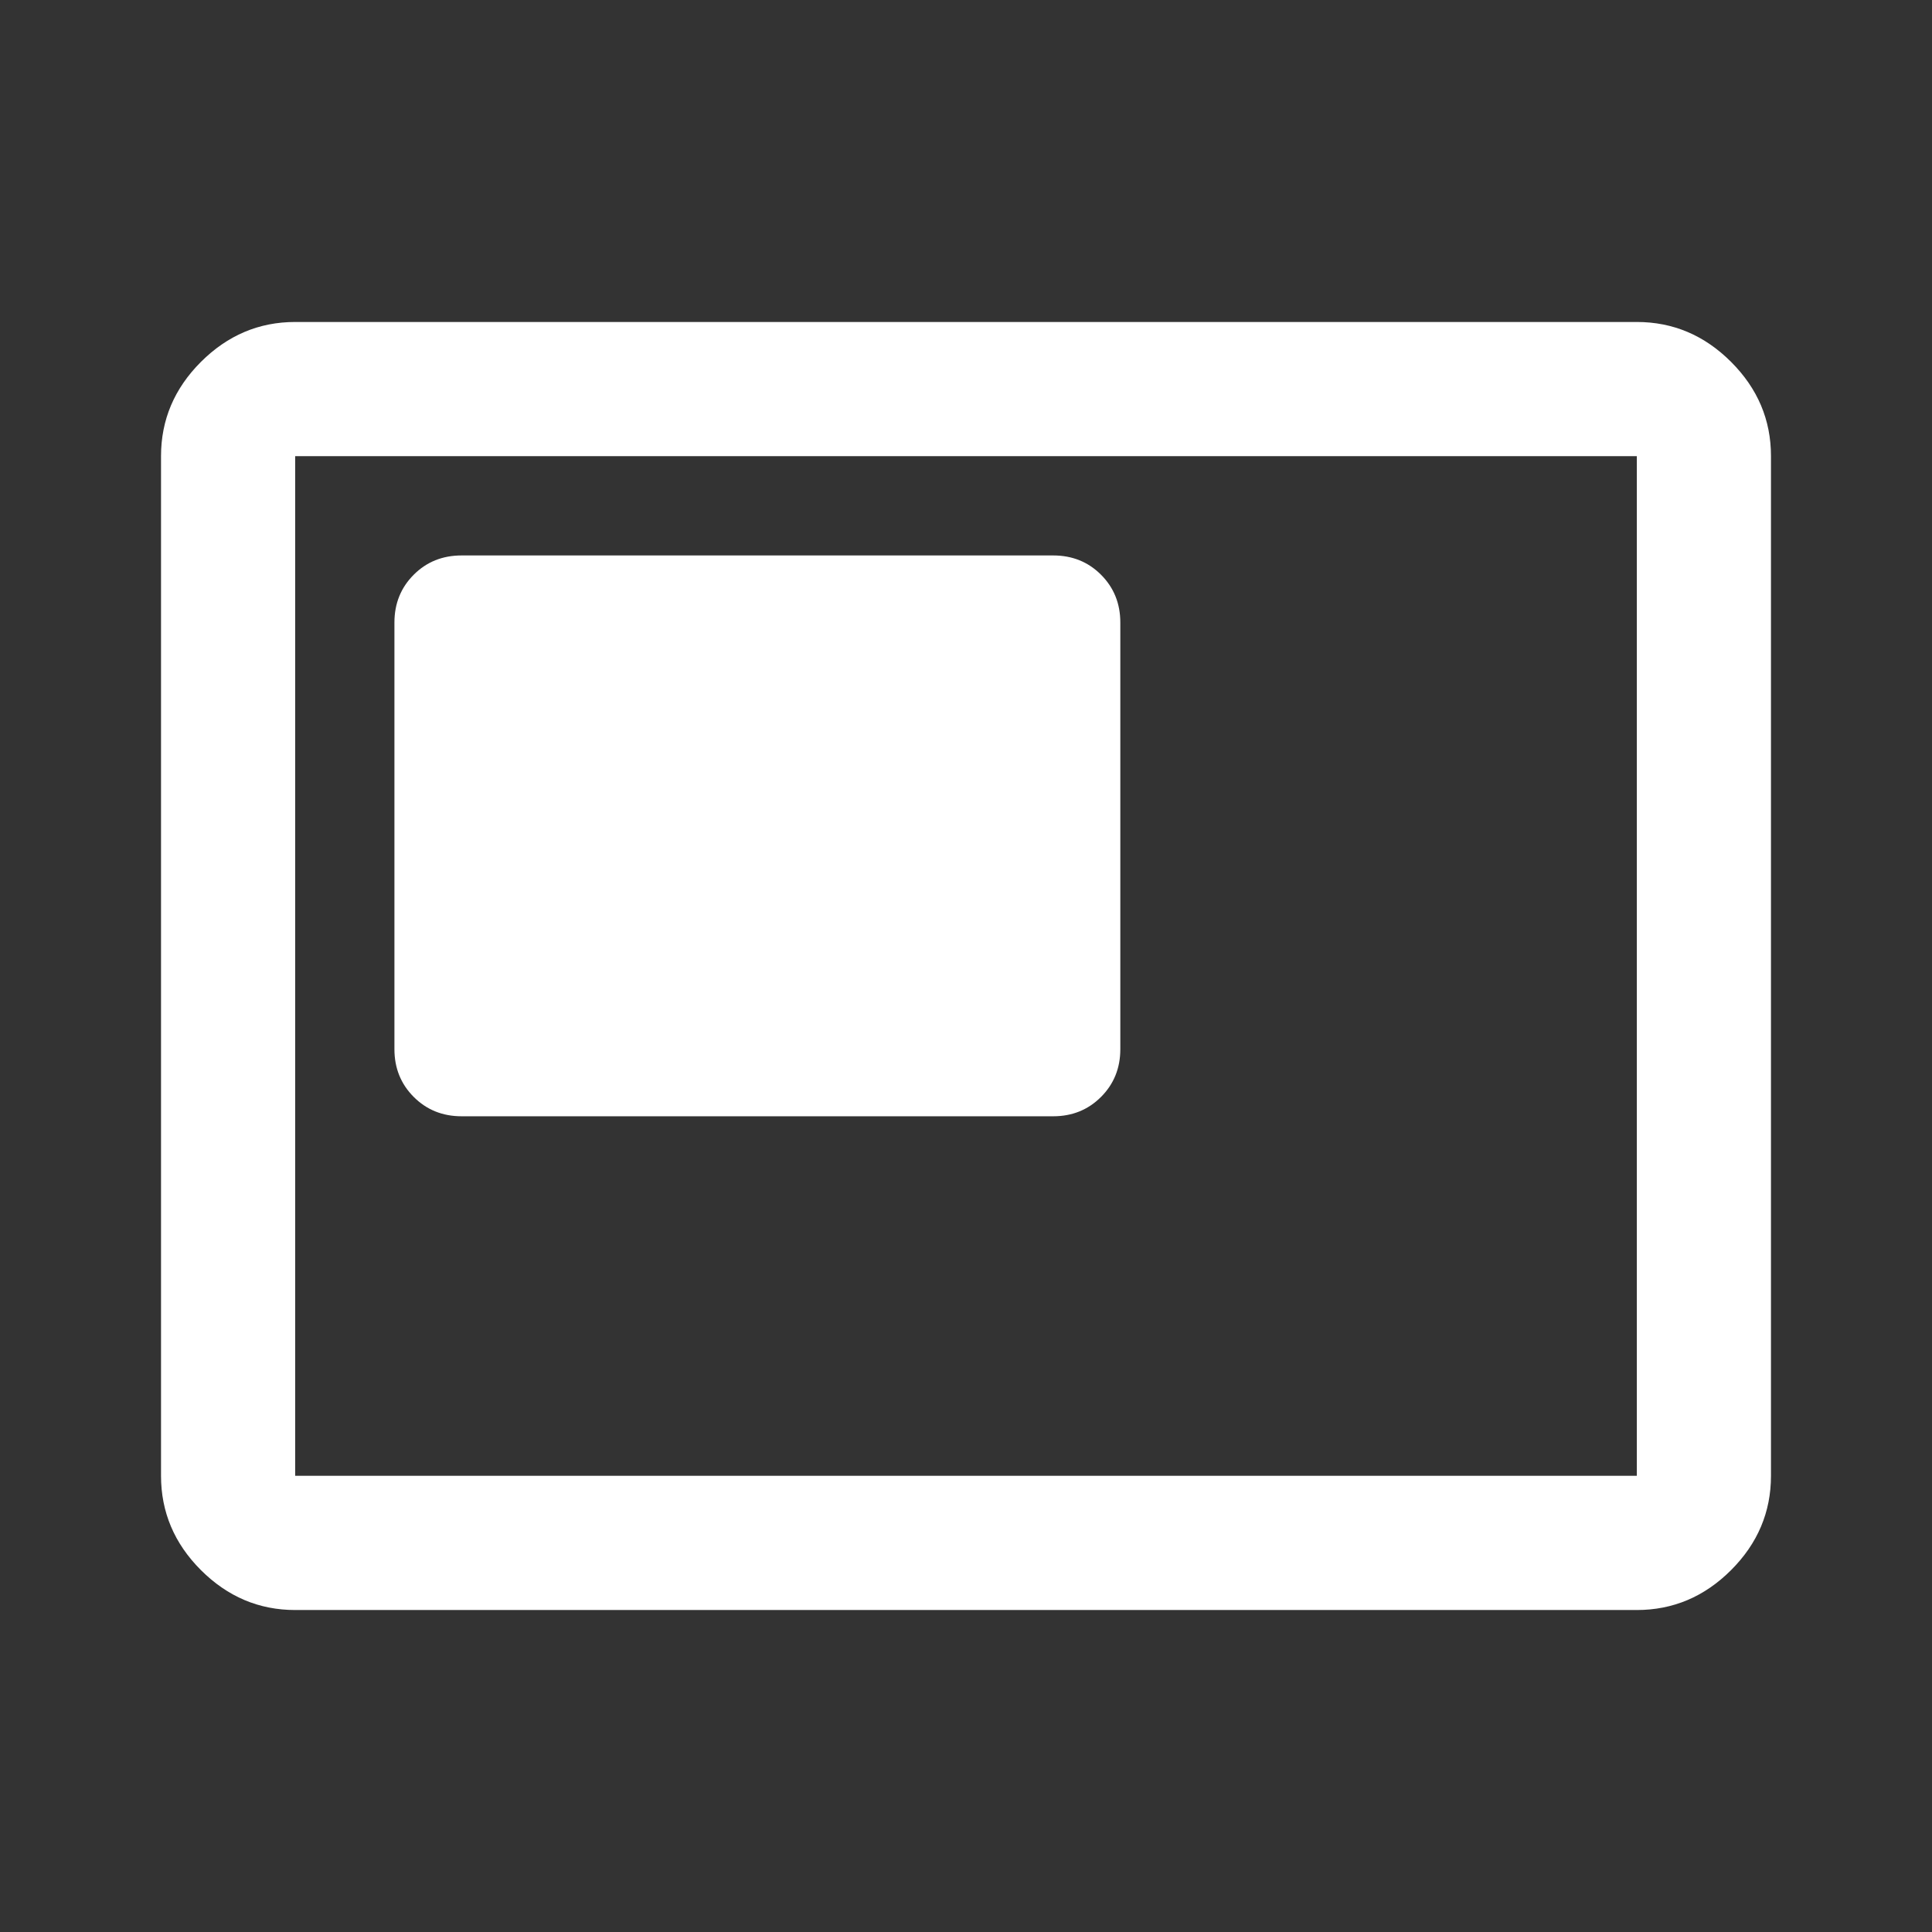 <svg width="32" height="32" viewBox="0 0 32 32" fill="none" xmlns="http://www.w3.org/2000/svg">
<rect x="0" y="0" width="32" height="32" fill="#333333" stroke="none"/>
<g id="featured_video">
<mask id="mask0_2013_6326" style="mask-type:alpha" maskUnits="userSpaceOnUse" x="0" y="0" width="32" height="32">
<rect id="Bounding box" width="32" height="32" fill="#D9D9D9"/>
</mask>
<g mask="url(#mask0_2013_6326)">
<path id="featured_video_2" d="M7.645 18.489H17.445C17.759 18.489 18.023 18.382 18.236 18.169C18.449 17.956 18.556 17.692 18.556 17.378V10.311C18.556 9.996 18.449 9.732 18.236 9.519C18.023 9.306 17.759 9.2 17.445 9.2H7.645C7.33 9.2 7.066 9.306 6.853 9.519C6.64 9.732 6.533 9.996 6.533 10.311V17.378C6.533 17.692 6.64 17.956 6.853 18.169C7.066 18.382 7.33 18.489 7.645 18.489ZM4.889 26.667C4.289 26.667 3.769 26.446 3.328 26.006C2.887 25.565 2.667 25.044 2.667 24.444V7.555C2.667 6.955 2.887 6.435 3.328 5.994C3.769 5.554 4.289 5.333 4.889 5.333H27.111C27.711 5.333 28.232 5.554 28.672 5.994C29.113 6.435 29.333 6.955 29.333 7.555V24.444C29.333 25.044 29.113 25.565 28.672 26.006C28.232 26.446 27.711 26.667 27.111 26.667H4.889ZM4.889 24.444H27.111V7.555H4.889V24.444Z" fill="white"/>
</g>
</g>
</svg>
